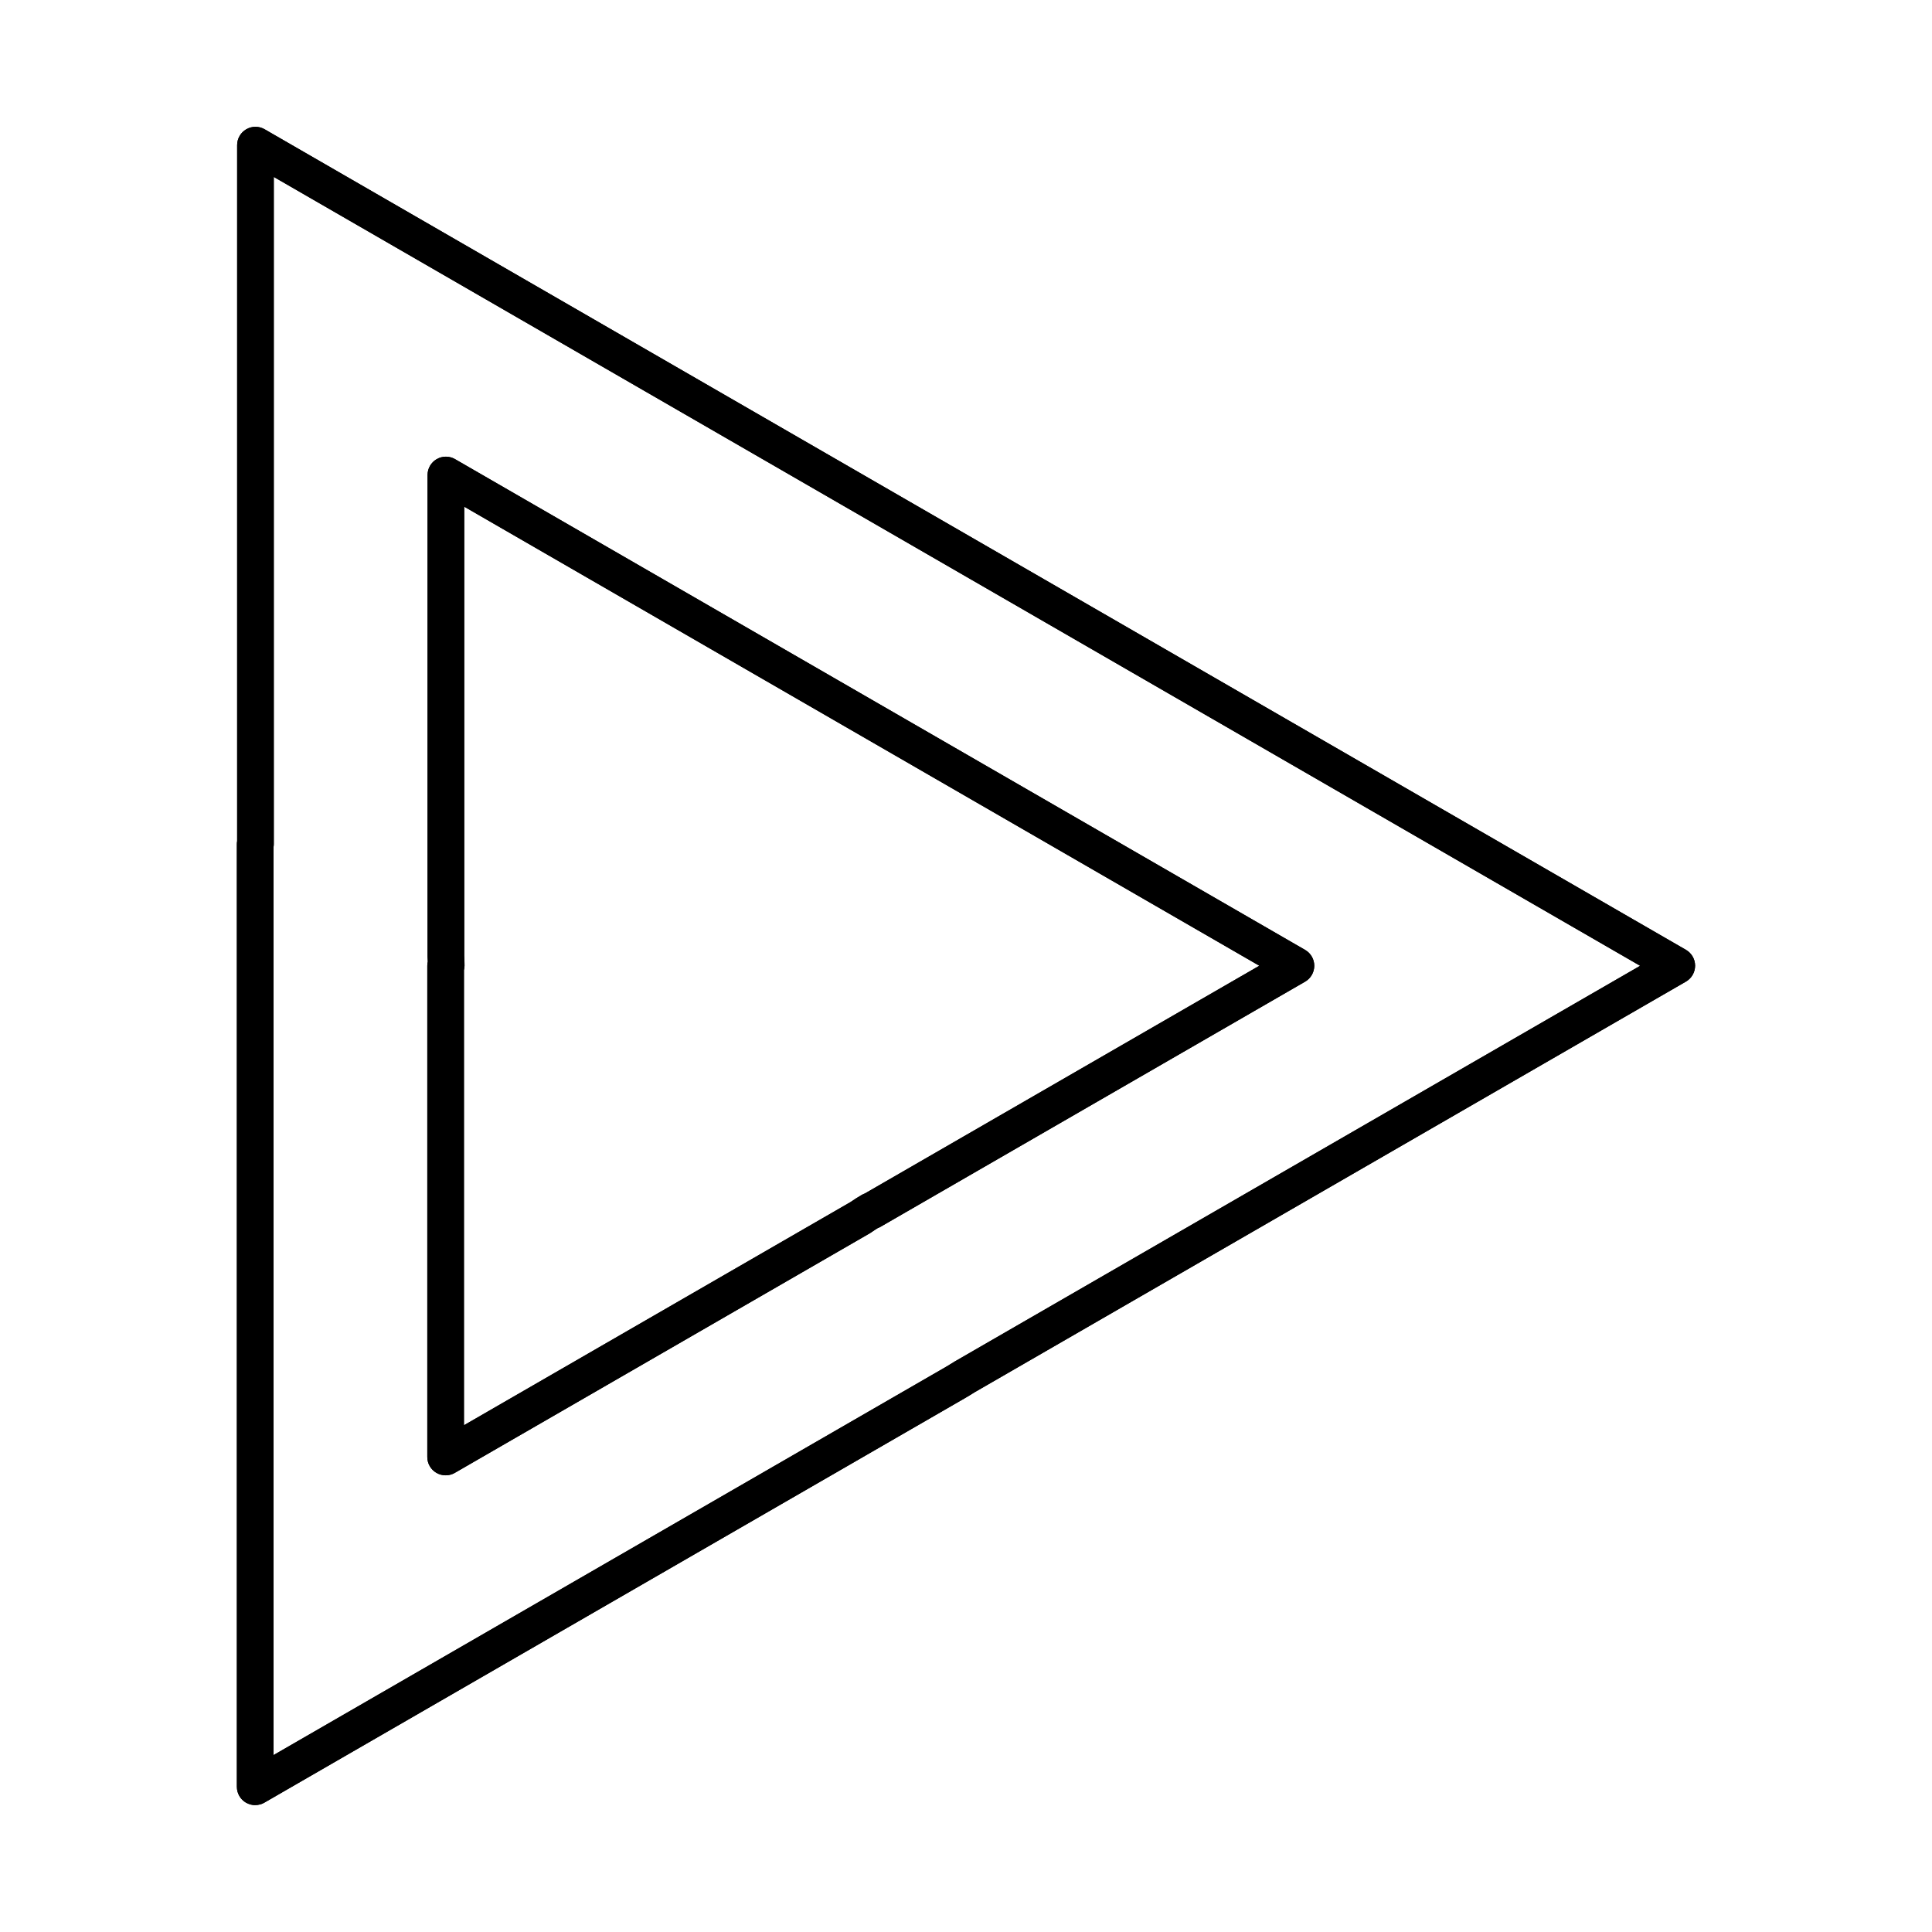 <?xml version="1.0" encoding="UTF-8"?>
<!-- Uploaded to: ICON Repo, www.iconrepo.com, Generator: ICON Repo Mixer Tools -->
<svg fill="#000000" width="800px" height="800px" version="1.1" viewBox="144 144 512 512" xmlns="http://www.w3.org/2000/svg">
 <g fill-rule="evenodd">
  <path d="m266.95 401.09v120.62l102.49-59.176c0.961-0.668 1.949-1.305 2.941-1.871 0.262-0.152 0.535-0.273 0.812-0.375l104.54-60.355-210.71-121.66v119.05c0.055 0.871 0.082 1.742 0.082 2.559 0 0.414-0.051 0.82-0.152 1.203zm-4.856 133.88c-0.836 0-1.676-0.211-2.43-0.645-1.504-0.871-2.426-2.469-2.426-4.207v-130.16c0-0.383 0.047-0.758 0.133-1.133-0.012-0.324-0.031-0.668-0.051-1.012-0.008-0.113-0.012-0.223-0.012-0.332v-127.61c0-1.73 0.926-3.336 2.426-4.195 1.504-0.871 3.352-0.871 4.856 0l225.28 130.06c1.504 0.871 2.426 2.469 2.426 4.207 0 1.73-0.926 3.34-2.426 4.207l-112.55 64.98c-0.246 0.141-0.5 0.262-0.762 0.355-0.57 0.355-1.141 0.727-1.695 1.121-0.121 0.082-0.246 0.16-0.379 0.242l-109.96 63.48c-0.75 0.438-1.59 0.648-2.43 0.648z"/>
  <path d="m266.95 401.09v120.62l102.49-59.176c0.961-0.668 1.949-1.305 2.941-1.871 0.262-0.152 0.535-0.273 0.812-0.375l104.54-60.355-210.71-121.66v119.05c0.055 0.871 0.082 1.742 0.082 2.559 0 0.414-0.051 0.82-0.152 1.203zm-4.856 133.88c-0.836 0-1.676-0.211-2.43-0.645-1.504-0.871-2.426-2.469-2.426-4.207v-130.16c0-0.383 0.047-0.758 0.133-1.133 0-0.324-0.031-0.668-0.051-1.012 0-0.113-0.012-0.223-0.012-0.332v-127.61c0-1.73 0.926-3.336 2.426-4.195 1.504-0.871 3.352-0.871 4.856 0l225.28 130.06c1.504 0.871 2.426 2.469 2.426 4.207 0 1.73-0.926 3.34-2.426 4.207l-112.55 64.98c-0.246 0.141-0.5 0.262-0.762 0.355-0.57 0.355-1.141 0.727-1.695 1.121-0.121 0.082-0.246 0.16-0.379 0.242l-109.96 63.48c-0.75 0.438-1.59 0.648-2.43 0.648z"/>
  <path d="m211.7 367.68h0.012zm4.785 0.809v240.63l178.37-102.98c0.758-0.445 1.496-0.898 2.223-1.363 0.062-0.031 0.125-0.07 0.188-0.109l181.39-104.72-362.1-209.06v176.8c0 0.273-0.023 0.547-0.07 0.809zm-4.856 253.89c-0.836 0-1.676-0.223-2.426-0.648-1.504-0.871-2.43-2.477-2.43-4.207v-249.82c0-0.285 0.023-0.559 0.07-0.82v-184.42c0-1.738 0.926-3.336 2.426-4.207 1.504-0.871 3.352-0.871 4.856 0l376.67 217.46c1.496 0.871 2.426 2.469 2.426 4.207 0 1.73-0.93 3.34-2.426 4.207l-188.58 108.87c-0.887 0.566-1.707 1.07-2.504 1.527l-185.65 107.19c-0.75 0.426-1.59 0.648-2.43 0.648z"/>
  <path d="m211.7 367.68h0.012zm4.785 0.809v240.63l178.37-102.98c0.758-0.445 1.496-0.898 2.223-1.363 0.062-0.031 0.125-0.07 0.188-0.109l181.39-104.72-362.1-209.06v176.8c0 0.273-0.023 0.547-0.07 0.809zm-4.856 253.89c-0.836 0-1.676-0.223-2.426-0.648-1.504-0.871-2.43-2.477-2.43-4.207v-249.82c0-0.285 0.023-0.559 0.07-0.82v-184.42c0-1.738 0.926-3.336 2.426-4.207 1.504-0.871 3.352-0.871 4.856 0l376.67 217.46c1.496 0.871 2.426 2.469 2.426 4.207 0 1.73-0.93 3.34-2.426 4.207l-188.58 108.87c-0.887 0.566-1.707 1.07-2.504 1.527l-185.65 107.19c-0.75 0.426-1.59 0.648-2.43 0.648z"/>
 </g>
</svg>